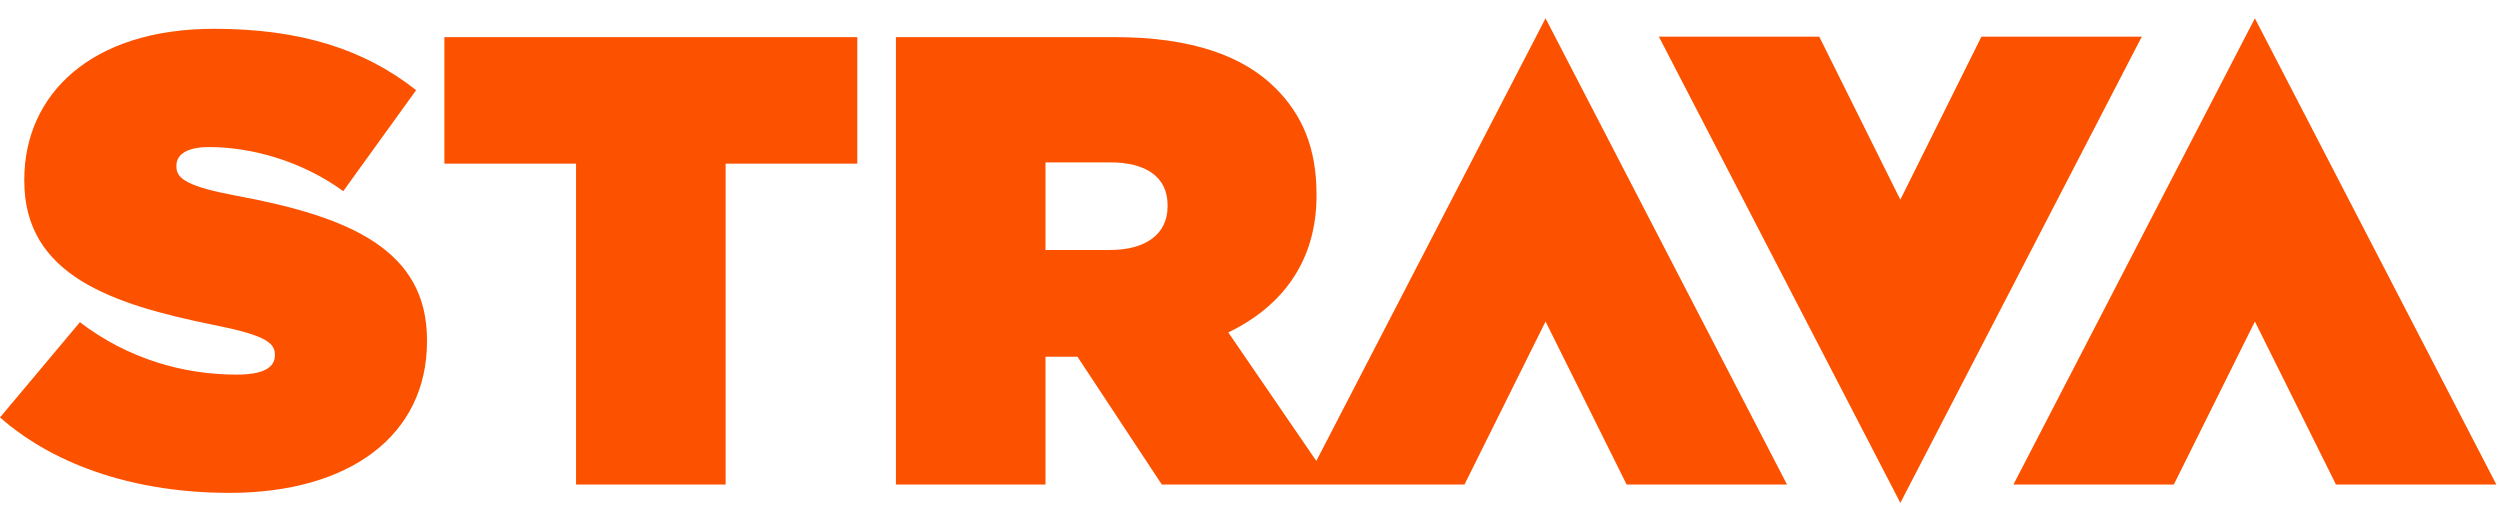 <svg role="img" viewBox="0 0 485 95" aria-labelledby="fdpc-desktop-nav-strava-logo" class="" xmlns="http://www.w3.org/2000/svg" style="display:block;width:95px;height:20px"><title id="fdpc-desktop-nav-strava-logo"></title><path fill-rule="evenodd" clip-rule="evenodd" d="M258.505 90.452L258.502 90.448H284.108L299.838 58.821L315.567 90.448H346.682L299.835 -0.001L255.366 85.869L238.292 60.938C248.834 55.854 255.405 47.049 255.405 34.401V34.152C255.405 25.225 252.678 18.776 247.469 13.567C241.392 7.491 231.596 3.647 216.22 3.647H173.809V90.452H202.827V65.65H209.027L225.396 90.452H258.505ZM437.447 -0.001L390.606 90.448H421.721L437.45 58.821L453.18 90.448H484.294L437.447 -0.001ZM368.669 94.007L415.51 3.558H384.396L368.666 35.185L352.936 3.558H321.822L368.669 94.007ZM215.352 44.941C222.295 44.941 226.512 41.841 226.512 36.509V36.26C226.512 30.68 222.171 27.952 215.476 27.952H202.827V44.941H215.352ZM111.753 28.2H86.209V3.647H166.316V28.2H140.772V90.452H111.753V28.2ZM15.502 58.954L-9.15527e-05 77.431C11.037 87.105 26.91 92.064 44.518 92.064C67.832 92.064 82.837 80.903 82.837 62.673V62.426C82.837 44.941 67.956 38.492 45.759 34.401C36.582 32.663 34.226 31.177 34.226 28.82V28.572C34.226 26.464 36.211 24.976 40.55 24.976C48.61 24.976 58.408 27.58 66.591 33.532L80.729 13.94C70.684 6.003 58.284 2.034 41.543 2.034C17.608 2.034 4.712 14.808 4.712 31.3V31.549C4.712 49.901 21.826 55.483 41.294 59.449C50.595 61.31 53.322 62.673 53.322 65.154V65.403C53.322 67.758 51.091 69.121 45.882 69.121C35.714 69.121 24.926 66.147 15.502 58.954Z" fill="#fc5200"></path></svg>